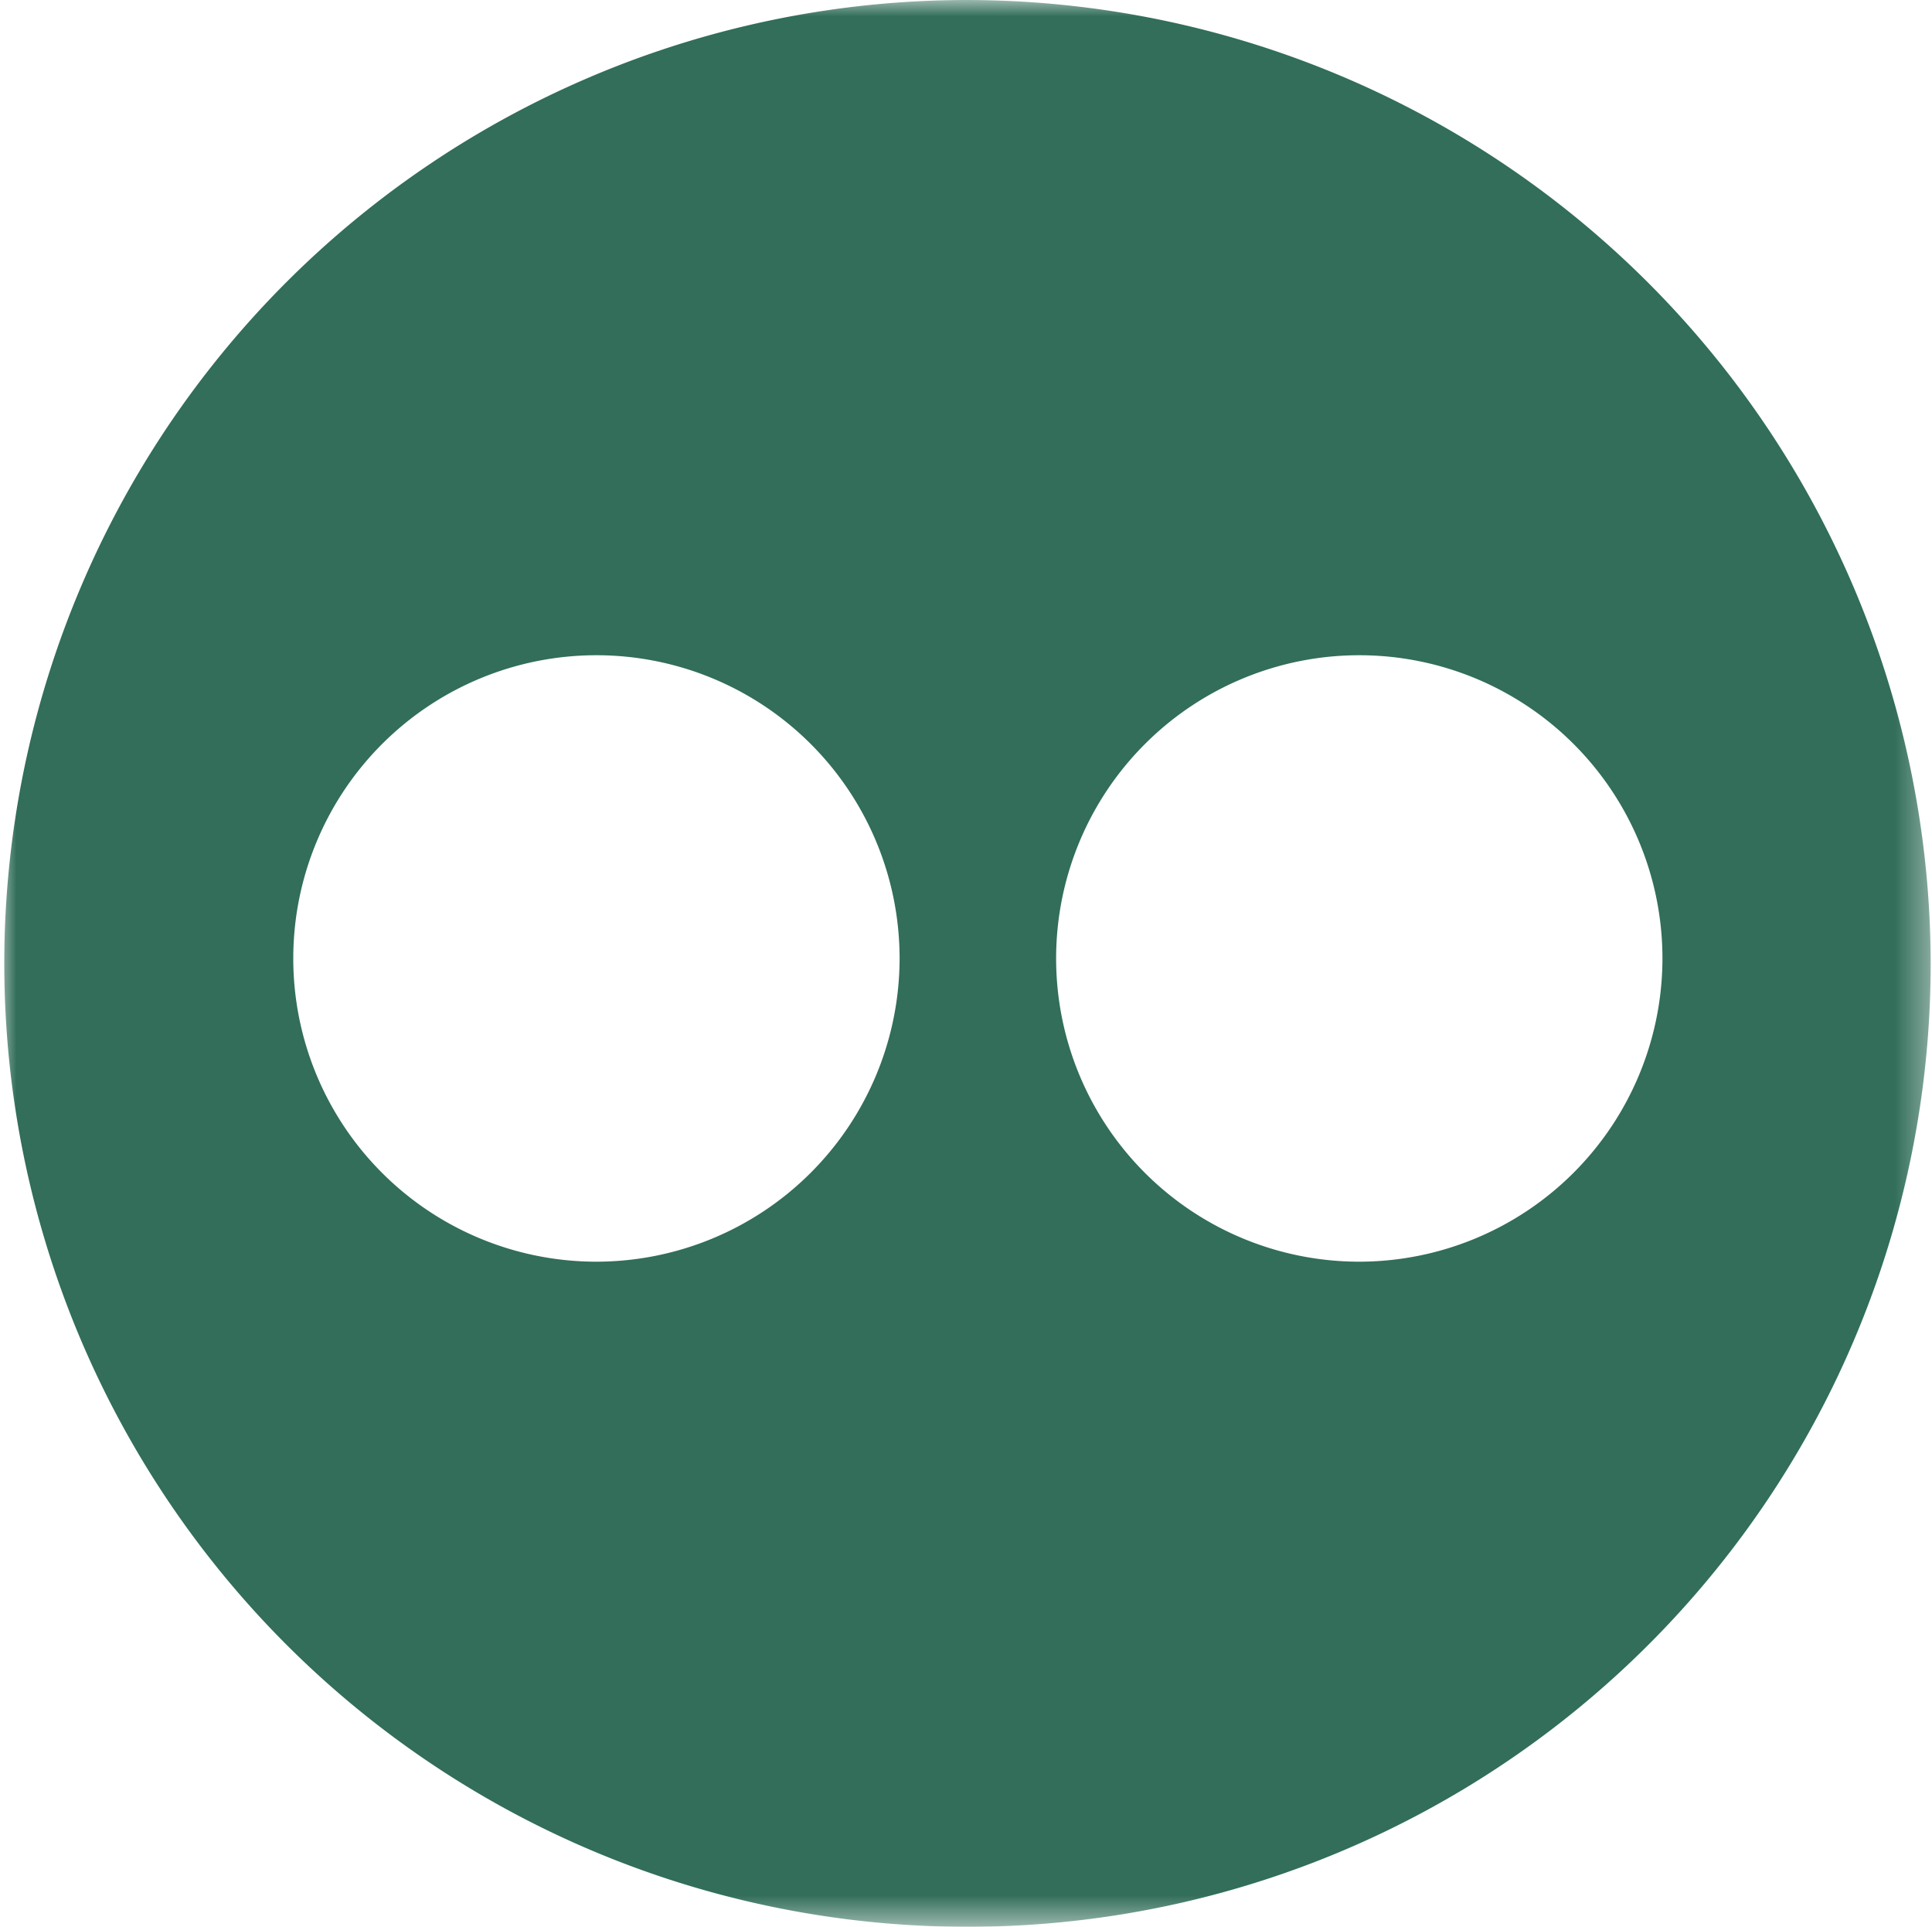 <svg xmlns="http://www.w3.org/2000/svg" xmlns:xlink="http://www.w3.org/1999/xlink" viewBox="0 0 58.63 58.46">
    <defs>
        <mask id="a" x="0" y="0" width="58.63" height="58.46" maskUnits="userSpaceOnUse">
            <g transform="translate(-0.41 0)">
                <polygon points="0.41 0 59.04 0 59.04 58.46 0.41 58.46 0.41 0" fill="#fff" fill-rule="evenodd" />
            </g>
        </mask>
    </defs>
    <g mask="url(#a)">
        <path
            d="M41.64,38.28a9.2,9.2,0,1,1,9.22-9.19,9.21,9.21,0,0,1-9.22,9.19m-23.15,0a9.2,9.2,0,1,1,9.22-9.19,9.21,9.21,0,0,1-9.22,9.19M29.73,0A29.23,29.23,0,1,0,59,29.23,29.28,29.28,0,0,0,29.73,0"
            transform="translate(-0.41 0)" fill="#326e5a" fill-rule="evenodd" />
    </g>
</svg>